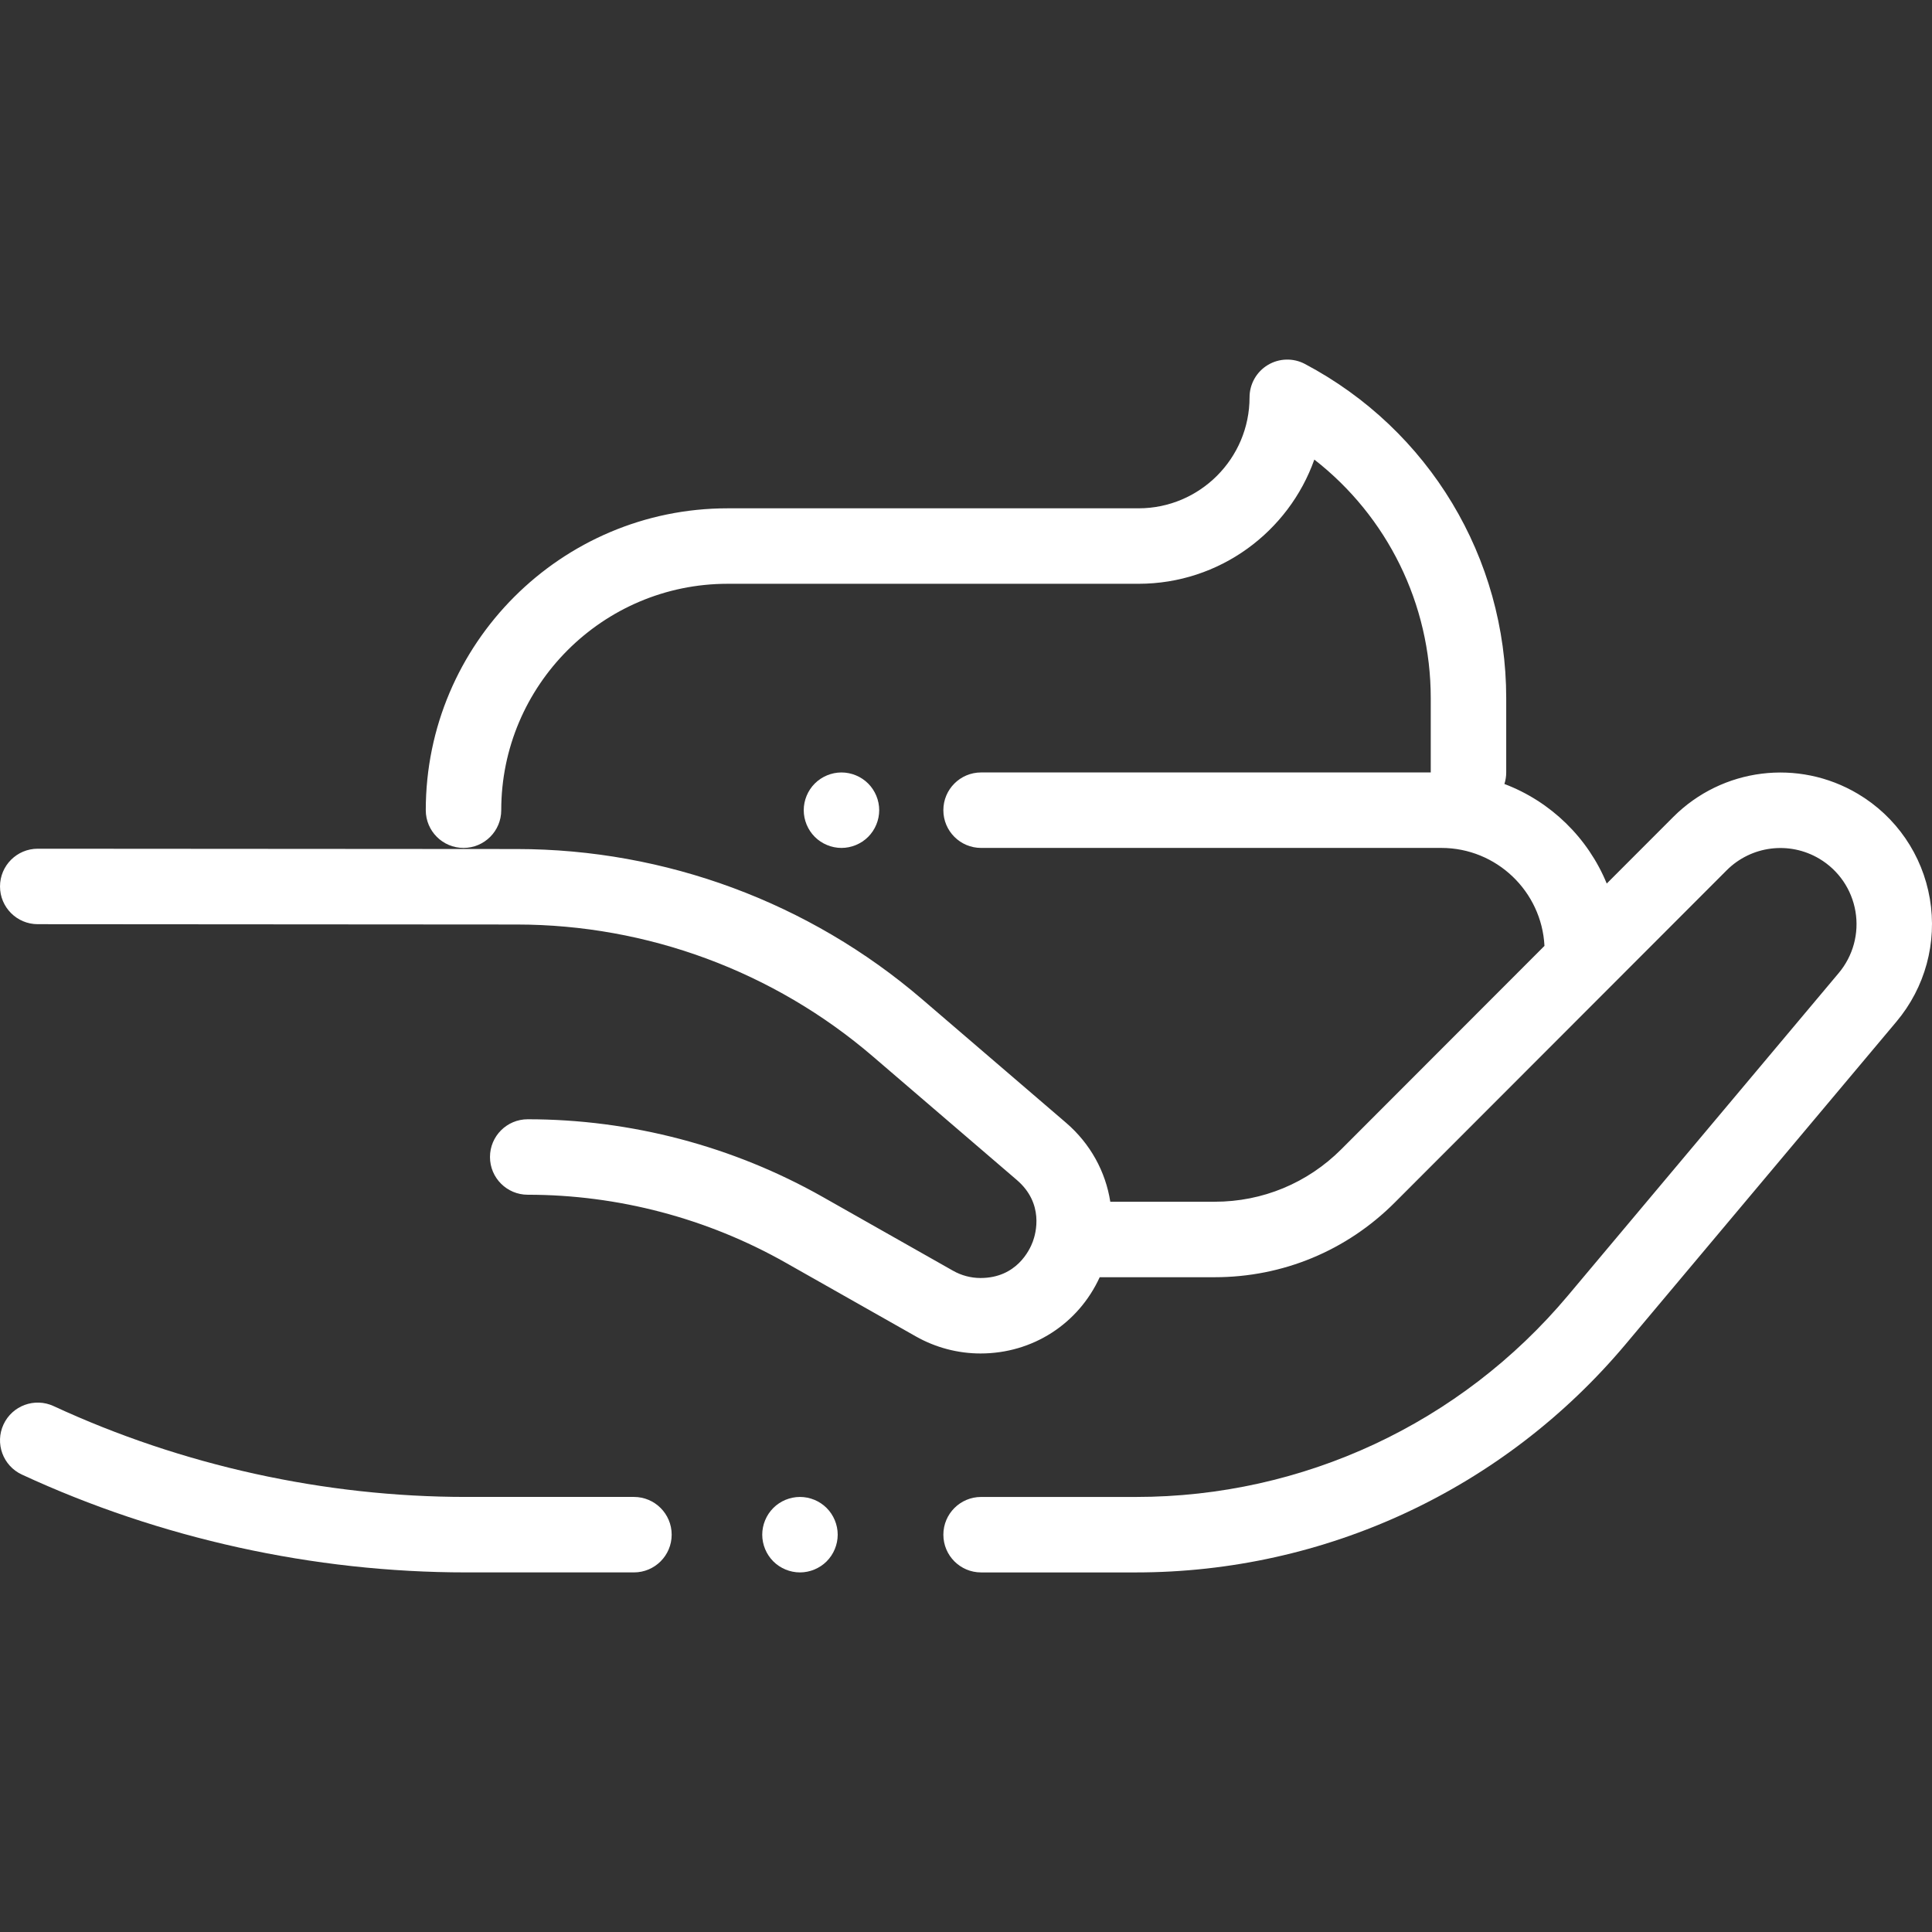 <?xml version="1.0" encoding="iso-8859-1"?>
<!-- Generator: Adobe Illustrator 19.0.0, SVG Export Plug-In . SVG Version: 6.00 Build 0)  -->
<svg xmlns="http://www.w3.org/2000/svg" xmlns:xlink="http://www.w3.org/1999/xlink" version="1.1" id="Capa_1" x="0px" y="0px" viewBox="0 0 512 512" style="enable-background:new 0 0 512 512;" xml:space="preserve" width="512px" height="512px">
<rect x="0" y="0" width="512" height="512" fill="#333333" stroke="none"/>
<g>
	<g>
		<path d="M168,396.704h-44.493c-37.488,0-75.286-8.325-109.303-24.074c-5.012-2.32-10.956-0.139-13.276,4.873    c-2.32,5.012-0.138,10.955,4.874,13.275c36.633,16.961,77.335,25.926,117.706,25.926h44.493c5.523,0,10-4.478,10-10    C178.001,401.182,173.523,396.704,168,396.704z" fill="#FFFFFF"/>
	</g>
</g>
<g>
	<g>
		<path d="M219.07,399.636c-1.86-1.87-4.44-2.93-7.07-2.93c-2.63,0-5.21,1.06-7.07,2.93c-1.86,1.86-2.93,4.44-2.93,7.07    c0,2.63,1.07,5.21,2.93,7.07c1.86,1.859,4.44,2.93,7.07,2.93c2.63,0,5.21-1.07,7.07-2.93c1.86-1.86,2.93-4.44,2.93-7.07    C222,404.076,220.93,401.496,219.07,399.636z" fill="#FFFFFF"/>
	</g>
</g>
<g>
	<g>
		<path d="M511.433,238.185c-1.973-11.637-8.921-21.771-19.065-27.805c-15.815-9.407-35.942-6.886-48.946,6.133l-17.619,17.637    c-4.975-12.122-14.834-21.737-27.119-26.387c0.309-0.964,0.479-1.989,0.479-3.055v-19.667c0-37.227-20.44-71.172-53.343-88.586    c-3.1-1.64-6.832-1.537-9.836,0.271c-3.004,1.809-4.841,5.06-4.841,8.567c0,16.22-13.196,29.416-29.416,29.416H192.834    c-44.111,0-79.999,35.888-79.999,79.999c0,5.523,4.477,10,10,10c5.523,0,10-4.477,10-10c0-33.084,26.916-59.999,59.999-59.999    h108.893c21.465,0,39.777-13.756,46.583-32.917c19.309,15.038,30.854,38.215,30.854,63.249v19.667H259.999    c-5.523,0-10,4.477-10,10c0,5.523,4.477,10,10,10h121.969c14.619,0,26.598,11.522,27.332,25.962l-53.837,53.893    c-8.961,8.97-20.878,13.91-33.556,13.91H294.24c-1.243-7.949-5.258-15.378-11.739-20.94l-38.147-32.739    c-29.866-25.631-67.987-39.763-107.345-39.79L10.01,224.918c-0.002,0-0.004,0-0.007,0c-5.52,0-9.996,4.473-10,9.993    c-0.004,5.523,4.47,10.003,9.993,10.007l126.998,0.087c34.586,0.024,68.087,12.442,94.333,34.967l38.147,32.739    c7.237,6.211,5.068,14.071,4.231,16.332c-0.837,2.262-4.311,9.64-13.848,9.64c-2.546,0-5.062-0.663-7.276-1.917l-34.506-19.539    c-23.811-13.484-50.86-20.611-78.225-20.611c-5.523,0-10,4.478-10,10s4.477,10,10,10c23.917,0,47.559,6.229,68.37,18.015    l34.507,19.54c5.214,2.952,11.138,4.513,17.131,4.513c13.797,0,25.917-7.848,31.575-20.209h30.475    c18.024,0,34.966-7.023,47.704-19.775l87.959-88.05c6.527-6.536,16.632-7.803,24.572-3.079c5.092,3.029,8.581,8.117,9.571,13.958    c0.99,5.842-0.627,11.796-4.437,16.334l-71.757,85.473c-28.476,33.919-70.207,53.371-114.493,53.371h-41.027    c-5.523,0-10,4.478-10,10c0,5.522,4.477,10,10,10h41.027c50.211,0,97.526-22.056,129.81-60.512l71.757-85.473    C510.184,261.68,513.406,249.821,511.433,238.185z" fill="#FFFFFF"/>
	</g>
</g>
<g>
	<g>
		<path d="M230.069,207.639c-1.86-1.86-4.44-2.93-7.07-2.93c-2.63,0-5.21,1.07-7.07,2.93c-1.86,1.86-2.93,4.44-2.93,7.07    s1.07,5.21,2.93,7.07c1.86,1.86,4.44,2.93,7.07,2.93c2.63,0,5.21-1.07,7.07-2.93c1.86-1.86,2.93-4.44,2.93-7.07    S231.929,209.499,230.069,207.639z" fill="#FFFFFF"/>
	</g>
</g>
<g>
</g>
<g>
</g>
<g>
</g>
<g>
</g>
<g>
</g>
<g>
</g>
<g>
</g>
<g>
</g>
<g>
</g>
<g>
</g>
<g>
</g>
<g>
</g>
<g>
</g>
<g>
</g>
<g>
</g>
</svg>
